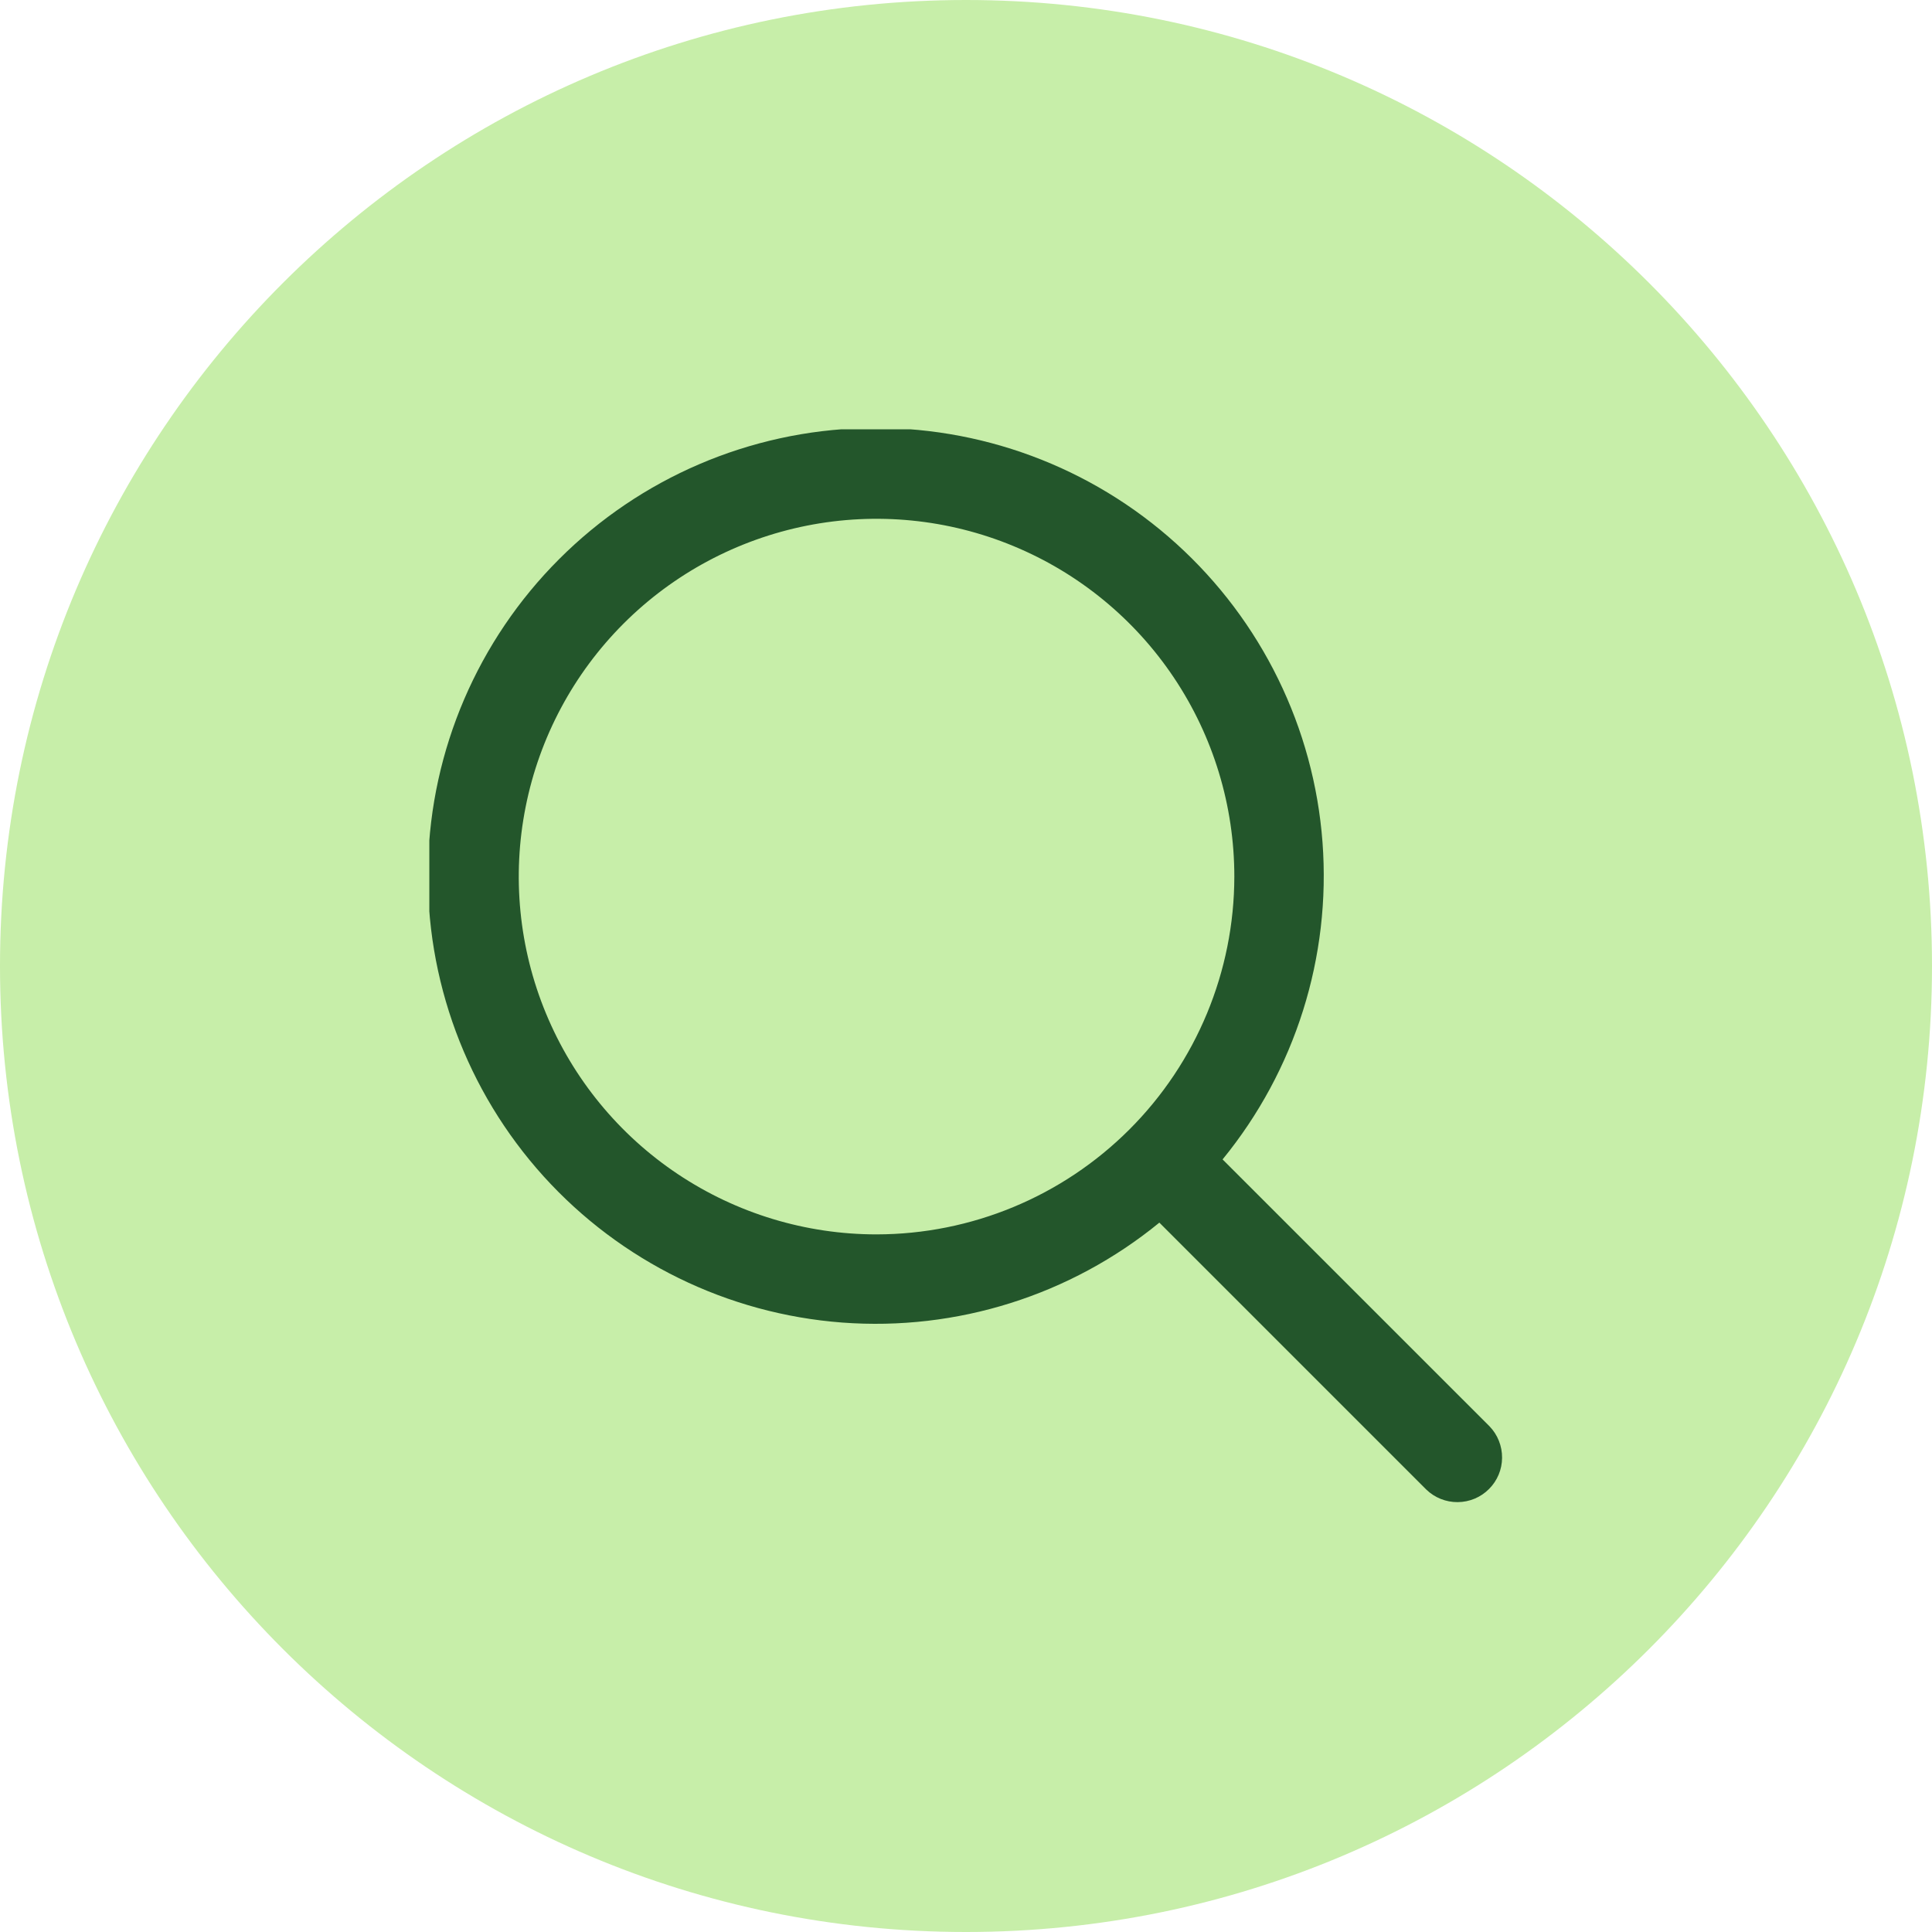<svg width="36" height="36" viewBox="0 0 36 36" fill="none" xmlns="http://www.w3.org/2000/svg">
<path d="M-6.10352e-05 18C-6.10352e-05 8.059 8.059 0 18 0C27.941 0 36 8.059 36 18C36 27.941 27.941 36 18 36C8.059 36 -6.10352e-05 27.941 -6.10352e-05 18Z" fill="#C7EEA9"/>
<g clip-path="url(#clip0_1_10068)">
<path d="M27.756 26.578L22.781 21.604C24.137 19.946 24.803 17.831 24.643 15.695C24.483 13.56 23.507 11.568 21.919 10.131C20.331 8.694 18.252 7.923 16.111 7.977C13.97 8.03 11.932 8.904 10.418 10.419C8.904 11.933 8.029 13.971 7.976 16.112C7.922 18.253 8.694 20.332 10.13 21.92C11.567 23.508 13.559 24.483 15.694 24.644C17.83 24.804 19.945 24.138 21.603 22.782L26.577 27.756C26.734 27.908 26.945 27.992 27.163 27.99C27.382 27.988 27.591 27.901 27.745 27.746C27.9 27.592 27.988 27.383 27.989 27.164C27.991 26.946 27.907 26.735 27.756 26.578ZM16.333 23.001C15.014 23.001 13.726 22.61 12.629 21.877C11.533 21.145 10.678 20.103 10.174 18.885C9.669 17.667 9.537 16.326 9.795 15.033C10.052 13.74 10.687 12.552 11.619 11.62C12.551 10.688 13.739 10.053 15.033 9.795C16.326 9.538 17.666 9.67 18.884 10.175C20.102 10.679 21.144 11.534 21.876 12.63C22.609 13.726 23 15.015 23 16.334C22.998 18.101 22.295 19.796 21.045 21.046C19.795 22.296 18.101 22.999 16.333 23.001Z" fill="#23562B"/>
</g>
<defs>
<clipPath id="clip0_1_10068">
<rect width="20" height="20" fill="white" transform="translate(8 8)"/>
</clipPath>
</defs>
</svg>

